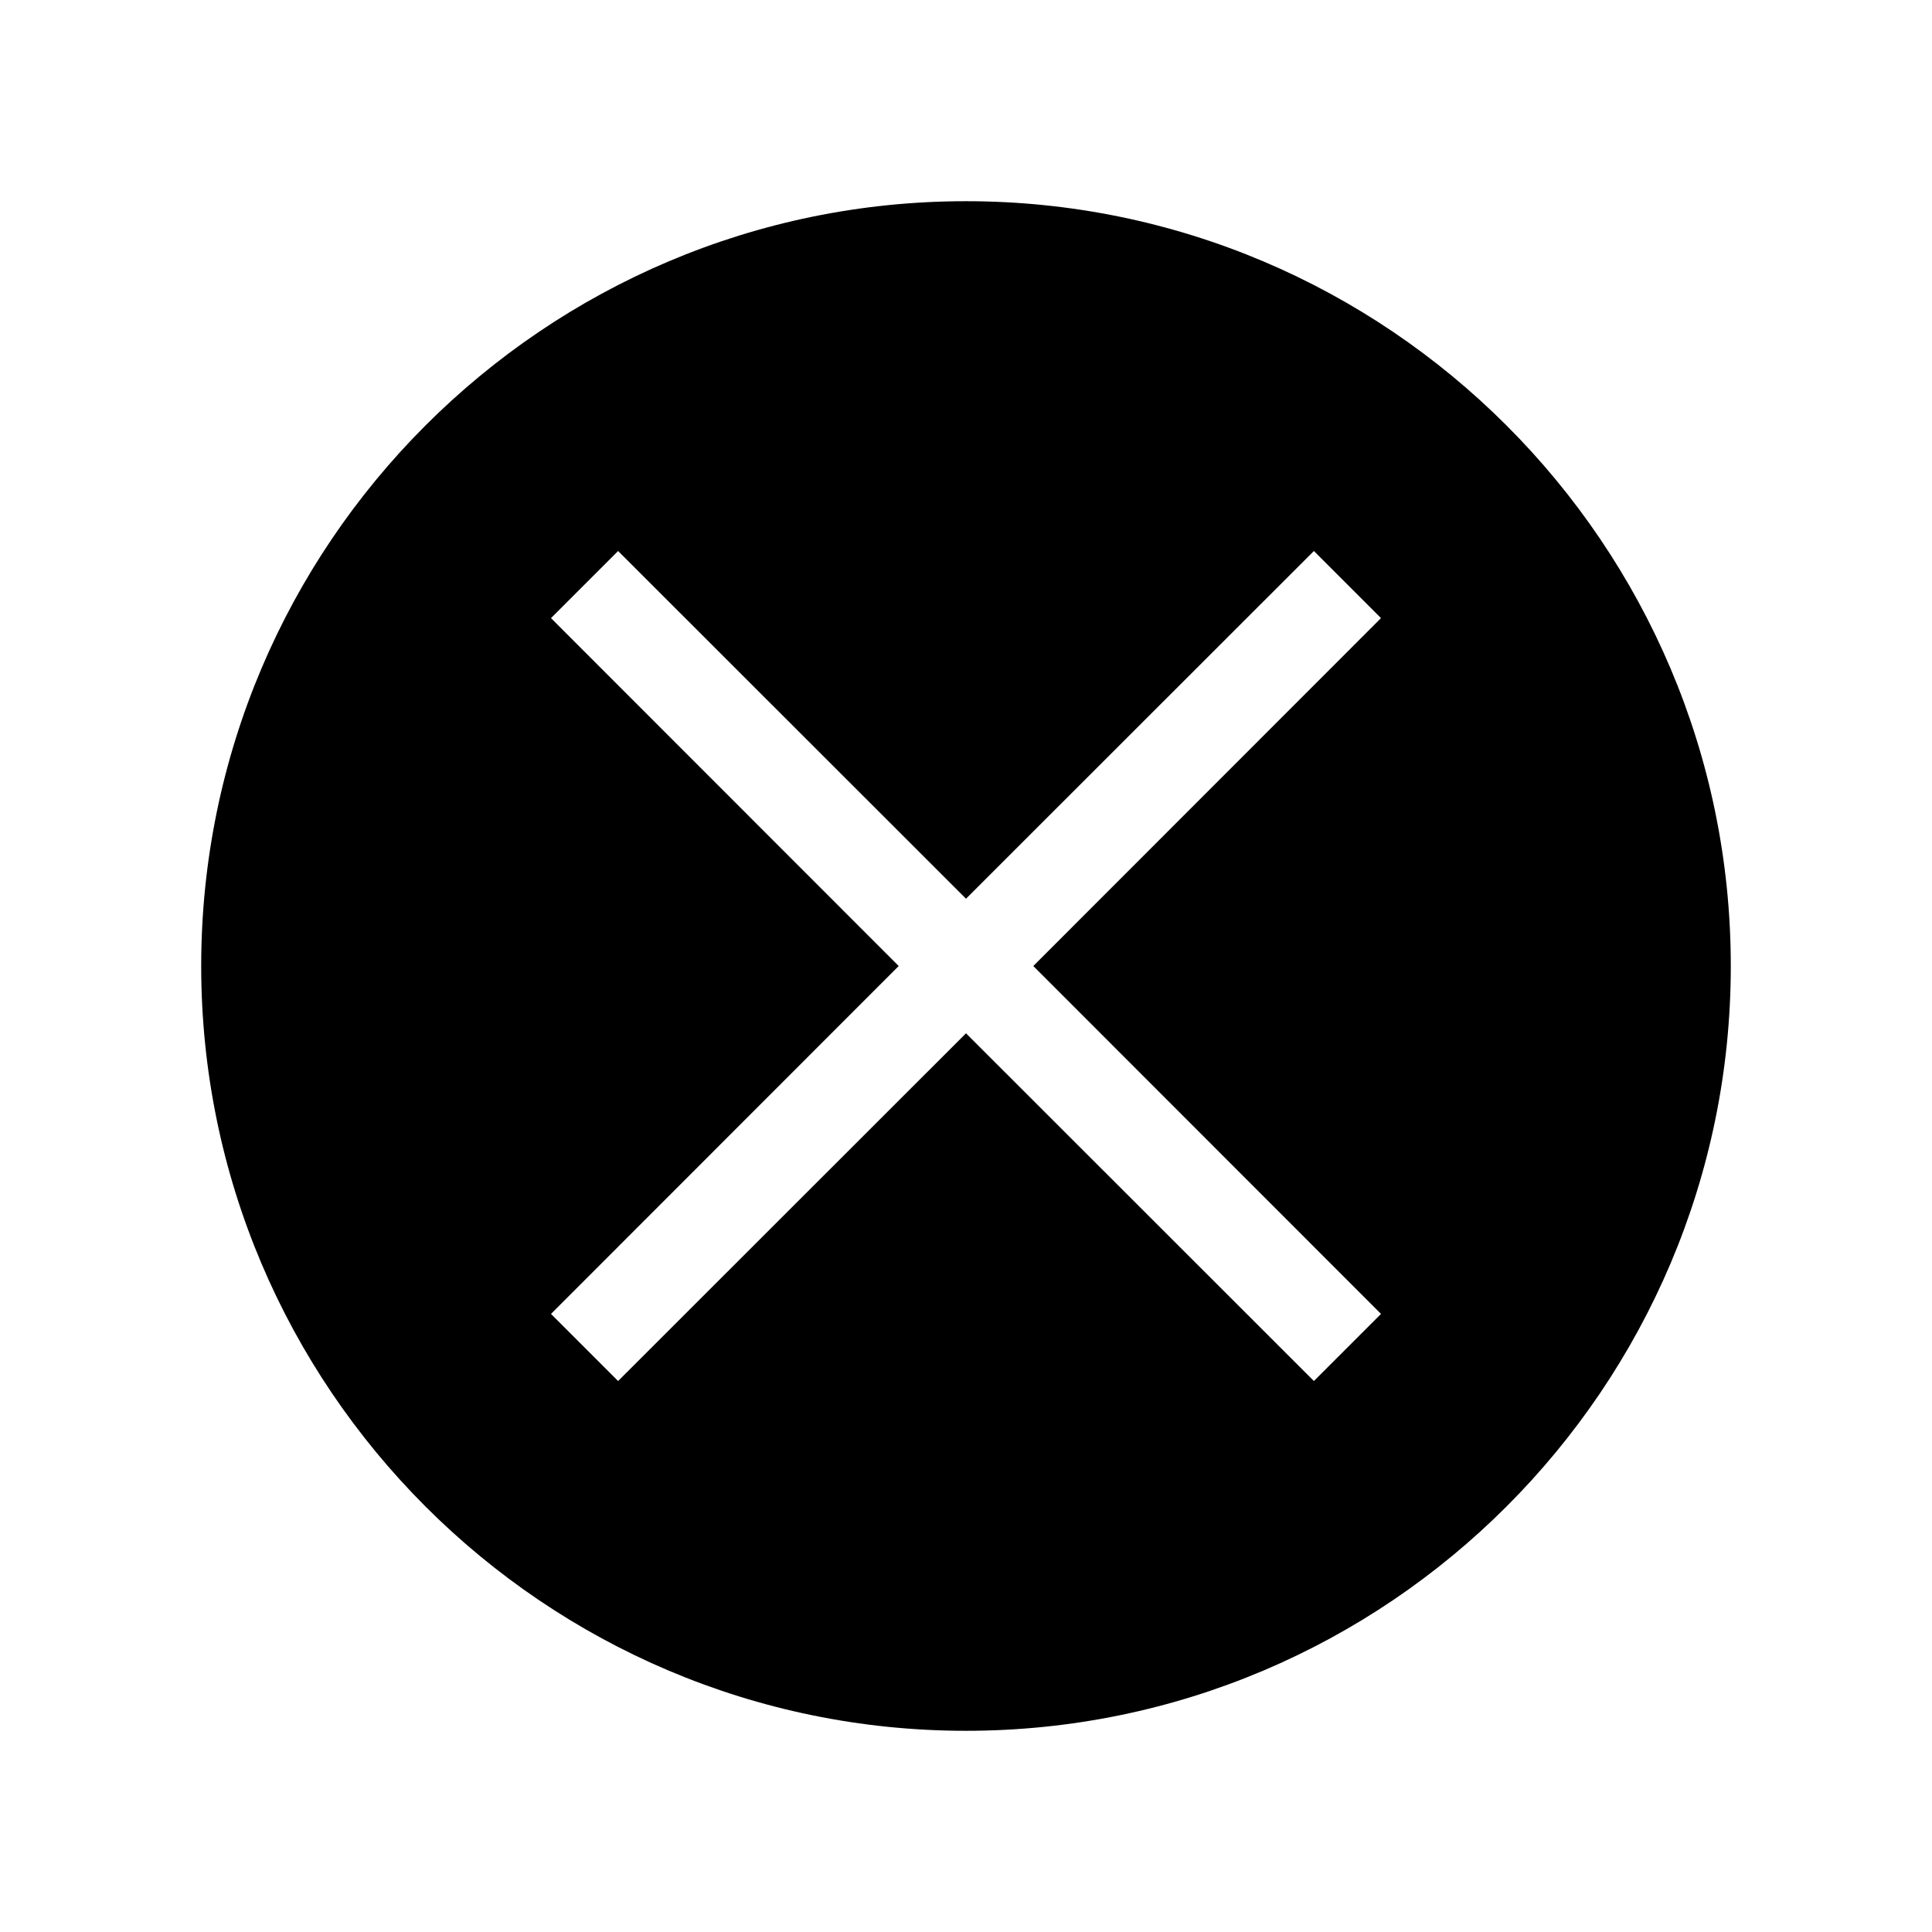 <?xml version="1.0" encoding="UTF-8"?>
<!-- Uploaded to: ICON Repo, www.svgrepo.com, Generator: ICON Repo Mixer Tools -->
<svg fill="#000000" width="800px" height="800px" version="1.1" viewBox="144 144 512 512" xmlns="http://www.w3.org/2000/svg">
 <path d="m400 197.32c-111.75 0-202.68 90.938-202.68 202.68 0 111.74 90.938 202.68 202.68 202.68 111.74 0 202.68-90.938 202.68-202.68 0-111.75-90.938-202.68-202.68-202.68zm109.98 294.88-17.785 17.785-92.195-92.148-92.195 92.148-17.785-17.785 92.145-92.195-92.148-92.199 17.785-17.785 92.199 92.148 92.195-92.148 17.785 17.785-92.148 92.199z"/>
</svg>
